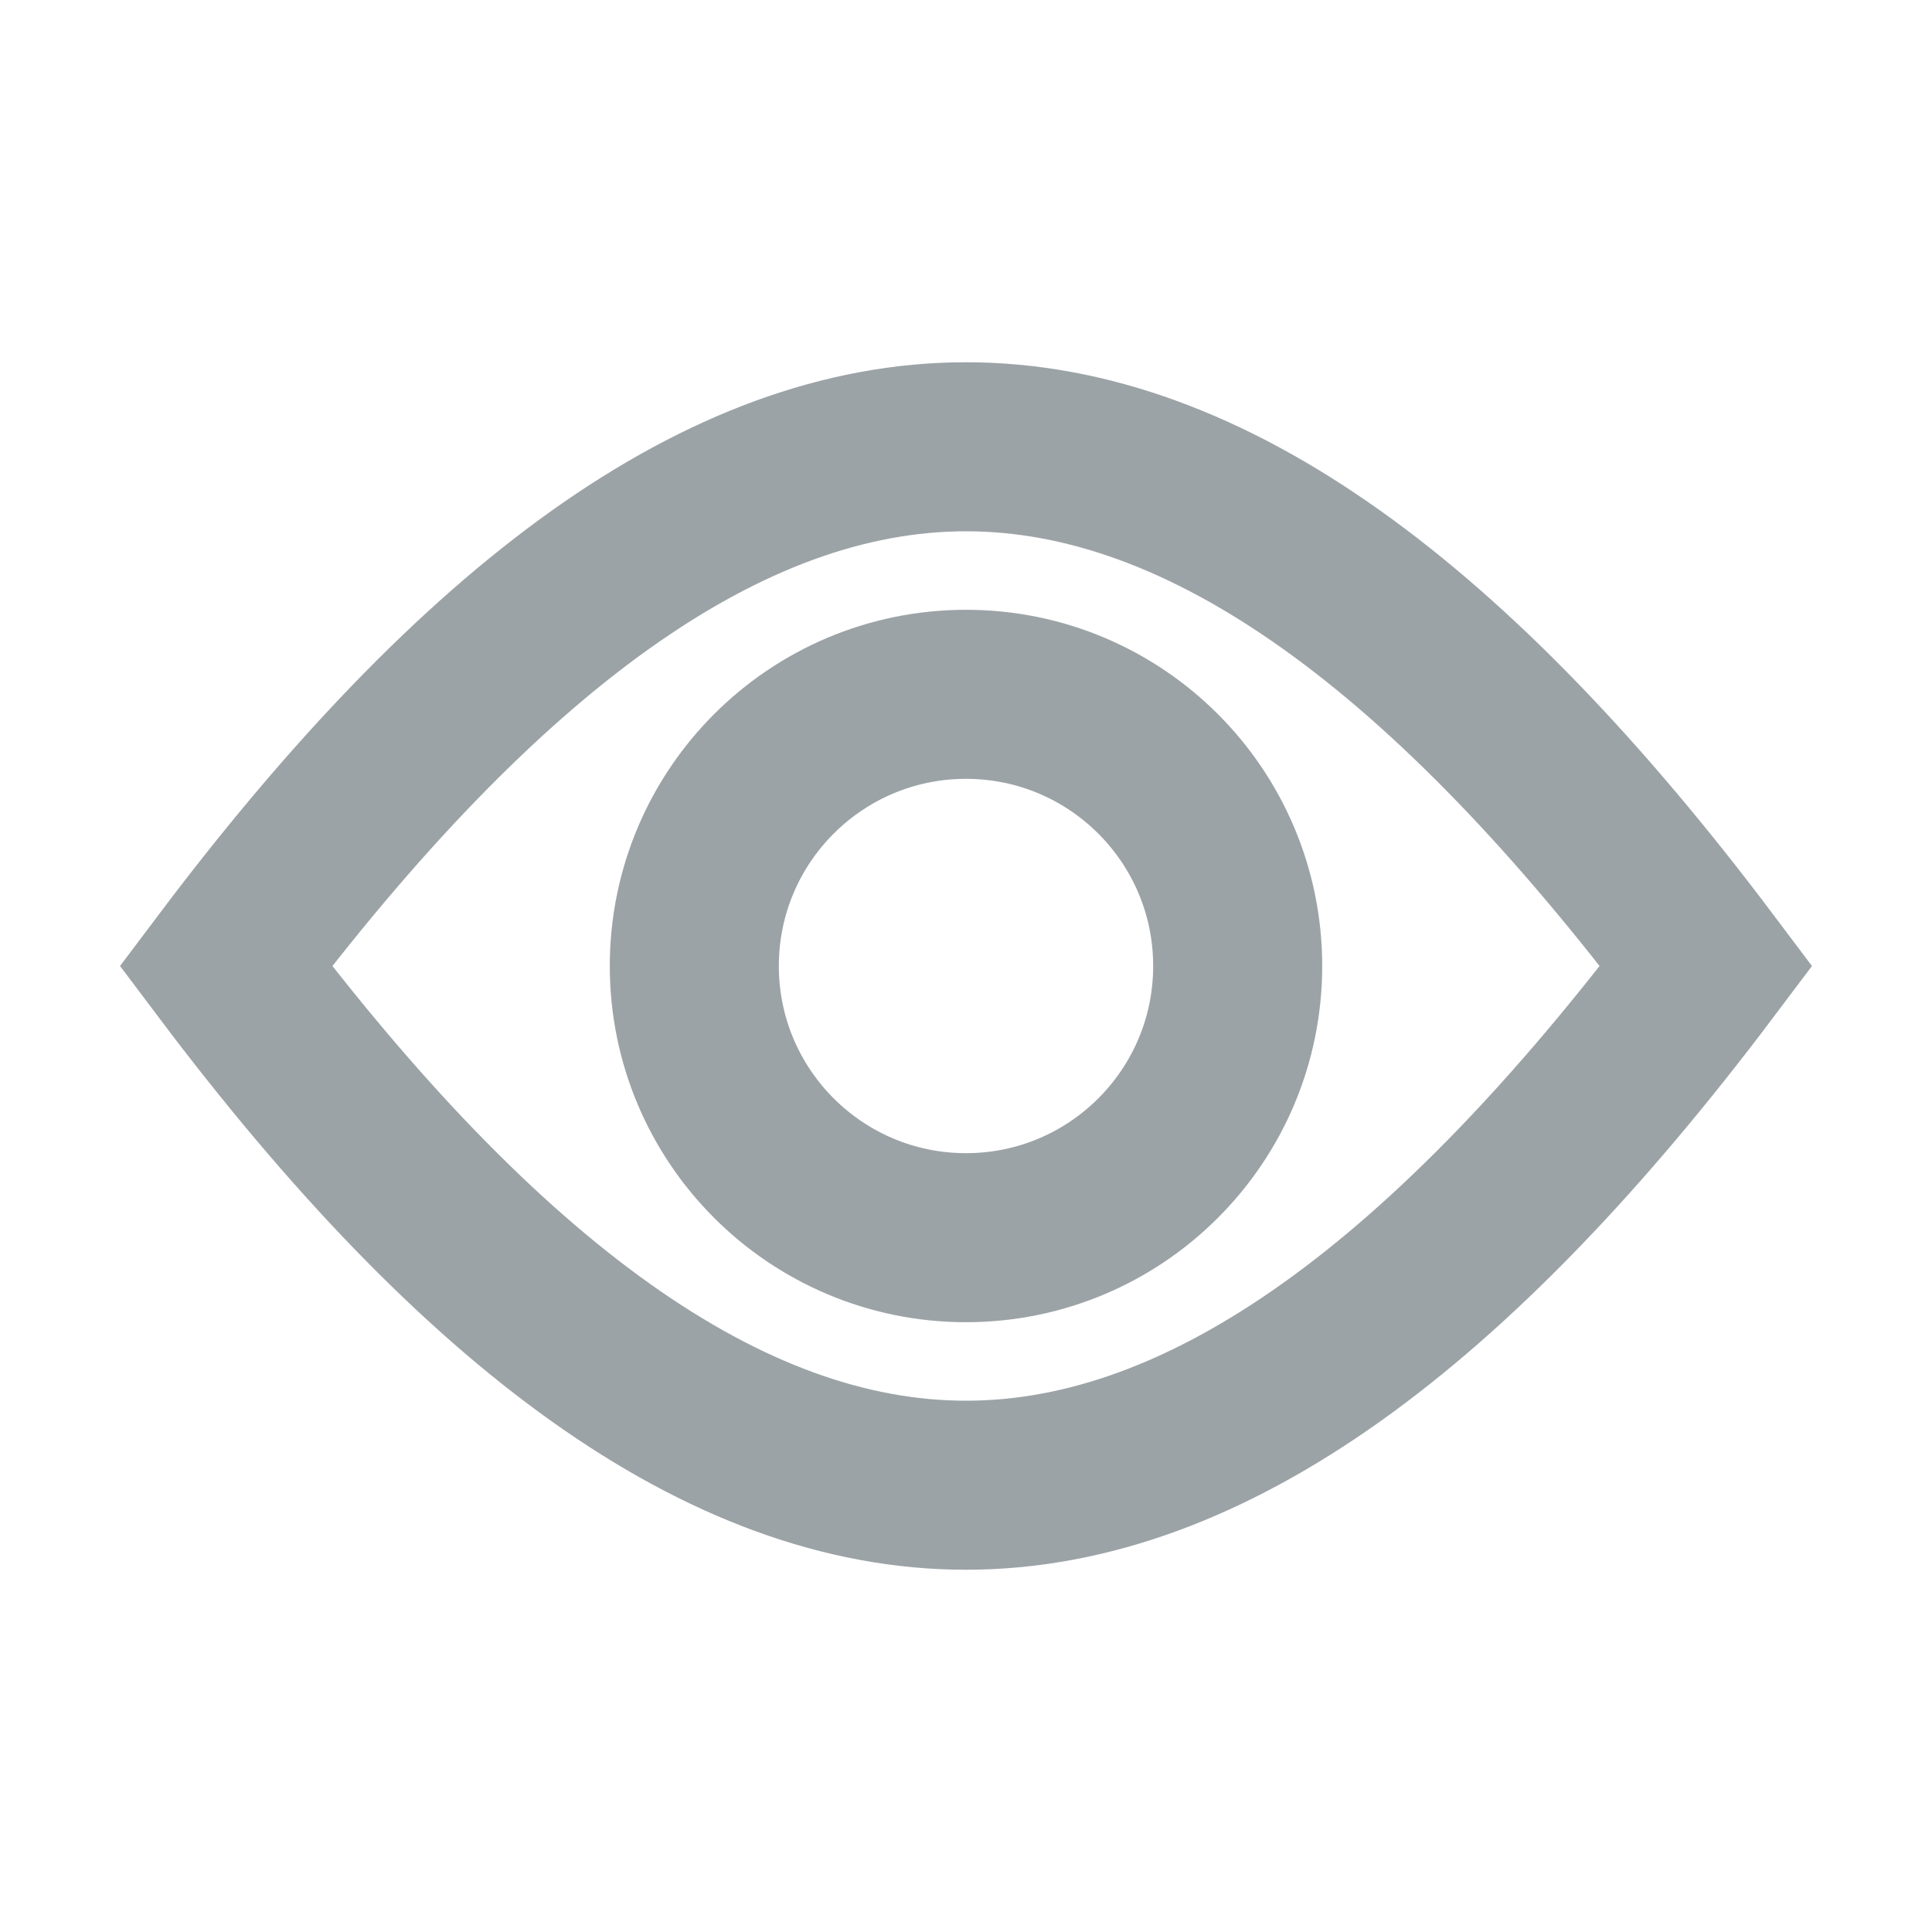 <?xml version="1.0" encoding="UTF-8"?>
<svg width="16px" height="16px" viewBox="0 0 16 16" version="1.1" xmlns="http://www.w3.org/2000/svg" xmlns:xlink="http://www.w3.org/1999/xlink">
    <title>view</title>
    <g id="view" stroke="none" stroke-width="1" fill="none" fill-rule="evenodd">
        <circle id="Oval" stroke="#9CA3A6" stroke-width="1.4" cx="8" cy="8" r="2.25"></circle>
        <path d="M8,3.7 C10.003,3.7 12.024,5.2 14.13,8 C12.023,10.8 10.003,12.3 8,12.3 C5.997,12.3 3.976,10.8 1.87,8 C3.977,5.2 5.997,3.7 8,3.7 Z" id="Oval" stroke="#9CA3A6" stroke-width="1.4"></path>
    </g>
</svg>